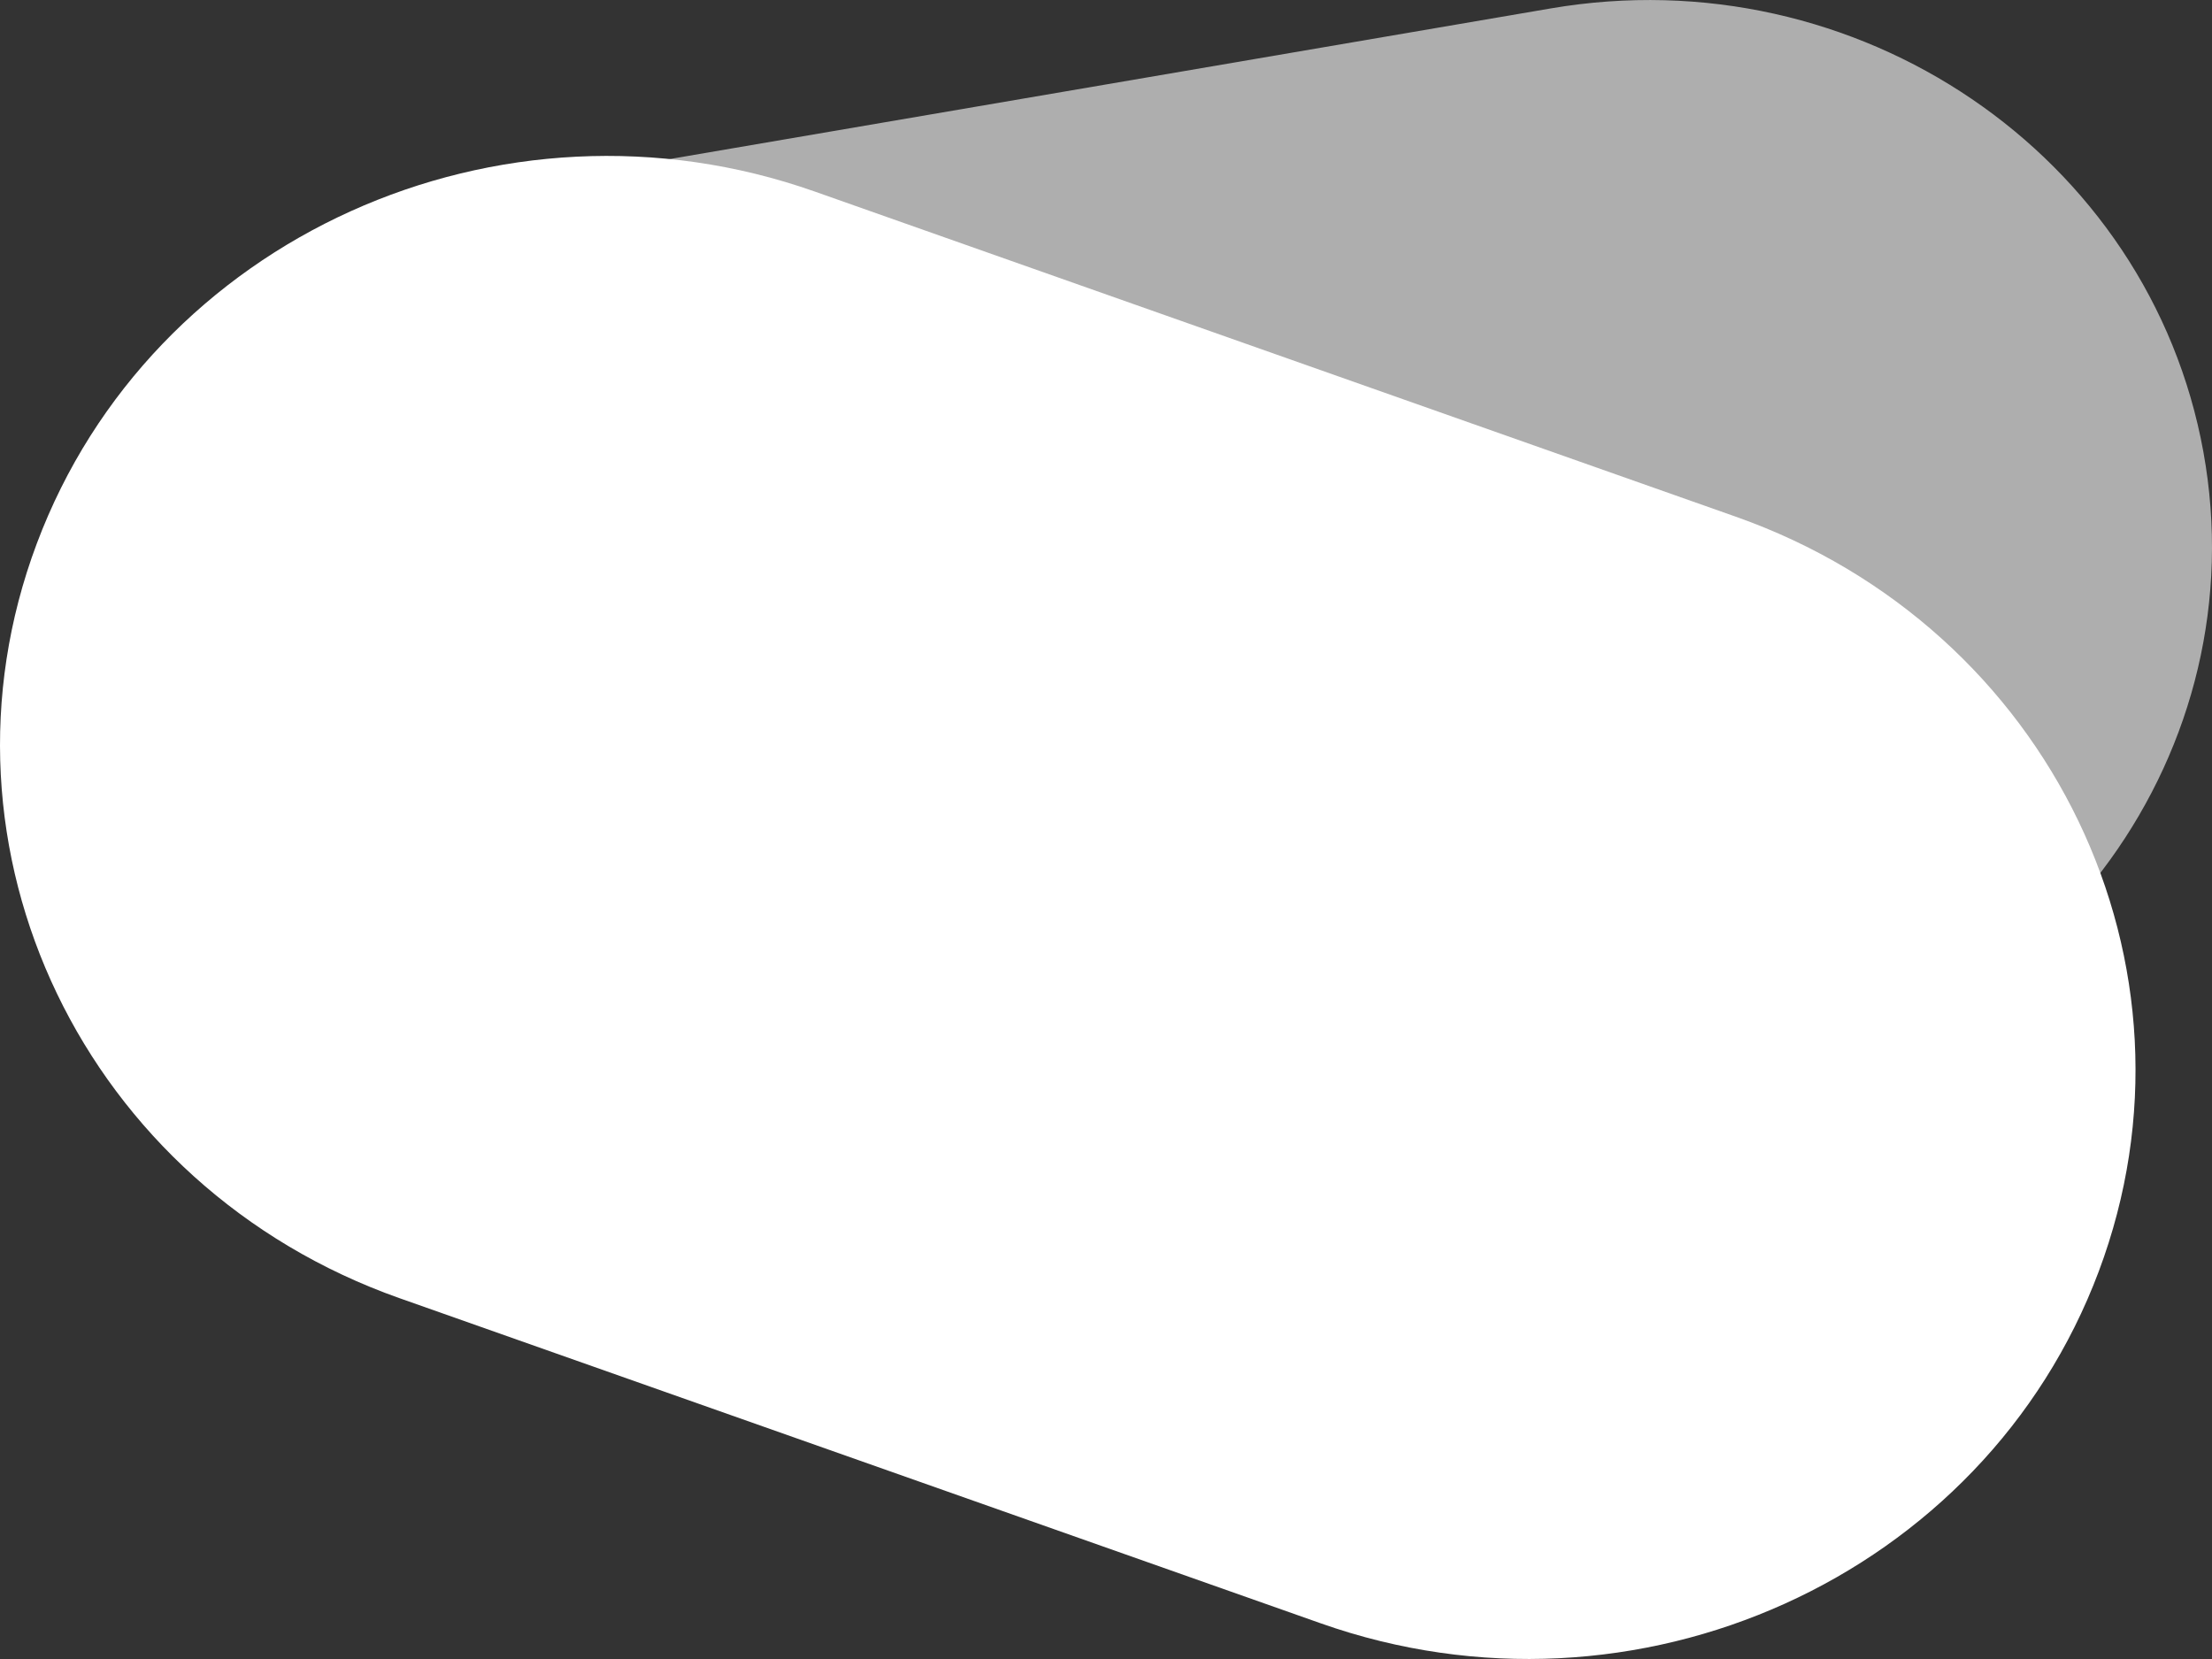 <svg width="36" height="27" viewBox="0 0 36 27" fill="none" xmlns="http://www.w3.org/2000/svg">
<rect x="0" y="0" width="36" height="27" fill="#333333" stroke="none"/>
<path d="M0.388 13.416C-0.491 8.58 2.839 3.967 7.826 3.114L25.238 0.137C30.224 -0.716 34.98 2.513 35.859 7.35C36.739 12.187 33.409 16.799 28.422 17.652L11.01 20.63C6.023 21.483 1.268 18.253 0.388 13.416Z" fill="#AEAEAE"/>
<path d="M0.599 8.846C2.465 3.872 8.134 1.308 13.262 3.118L28.252 8.41C33.379 10.22 36.023 15.719 34.157 20.692C32.291 25.665 26.621 28.23 21.494 26.419L6.503 21.128C1.376 19.318 -1.268 13.819 0.599 8.846Z" fill="white"/>
</svg>
